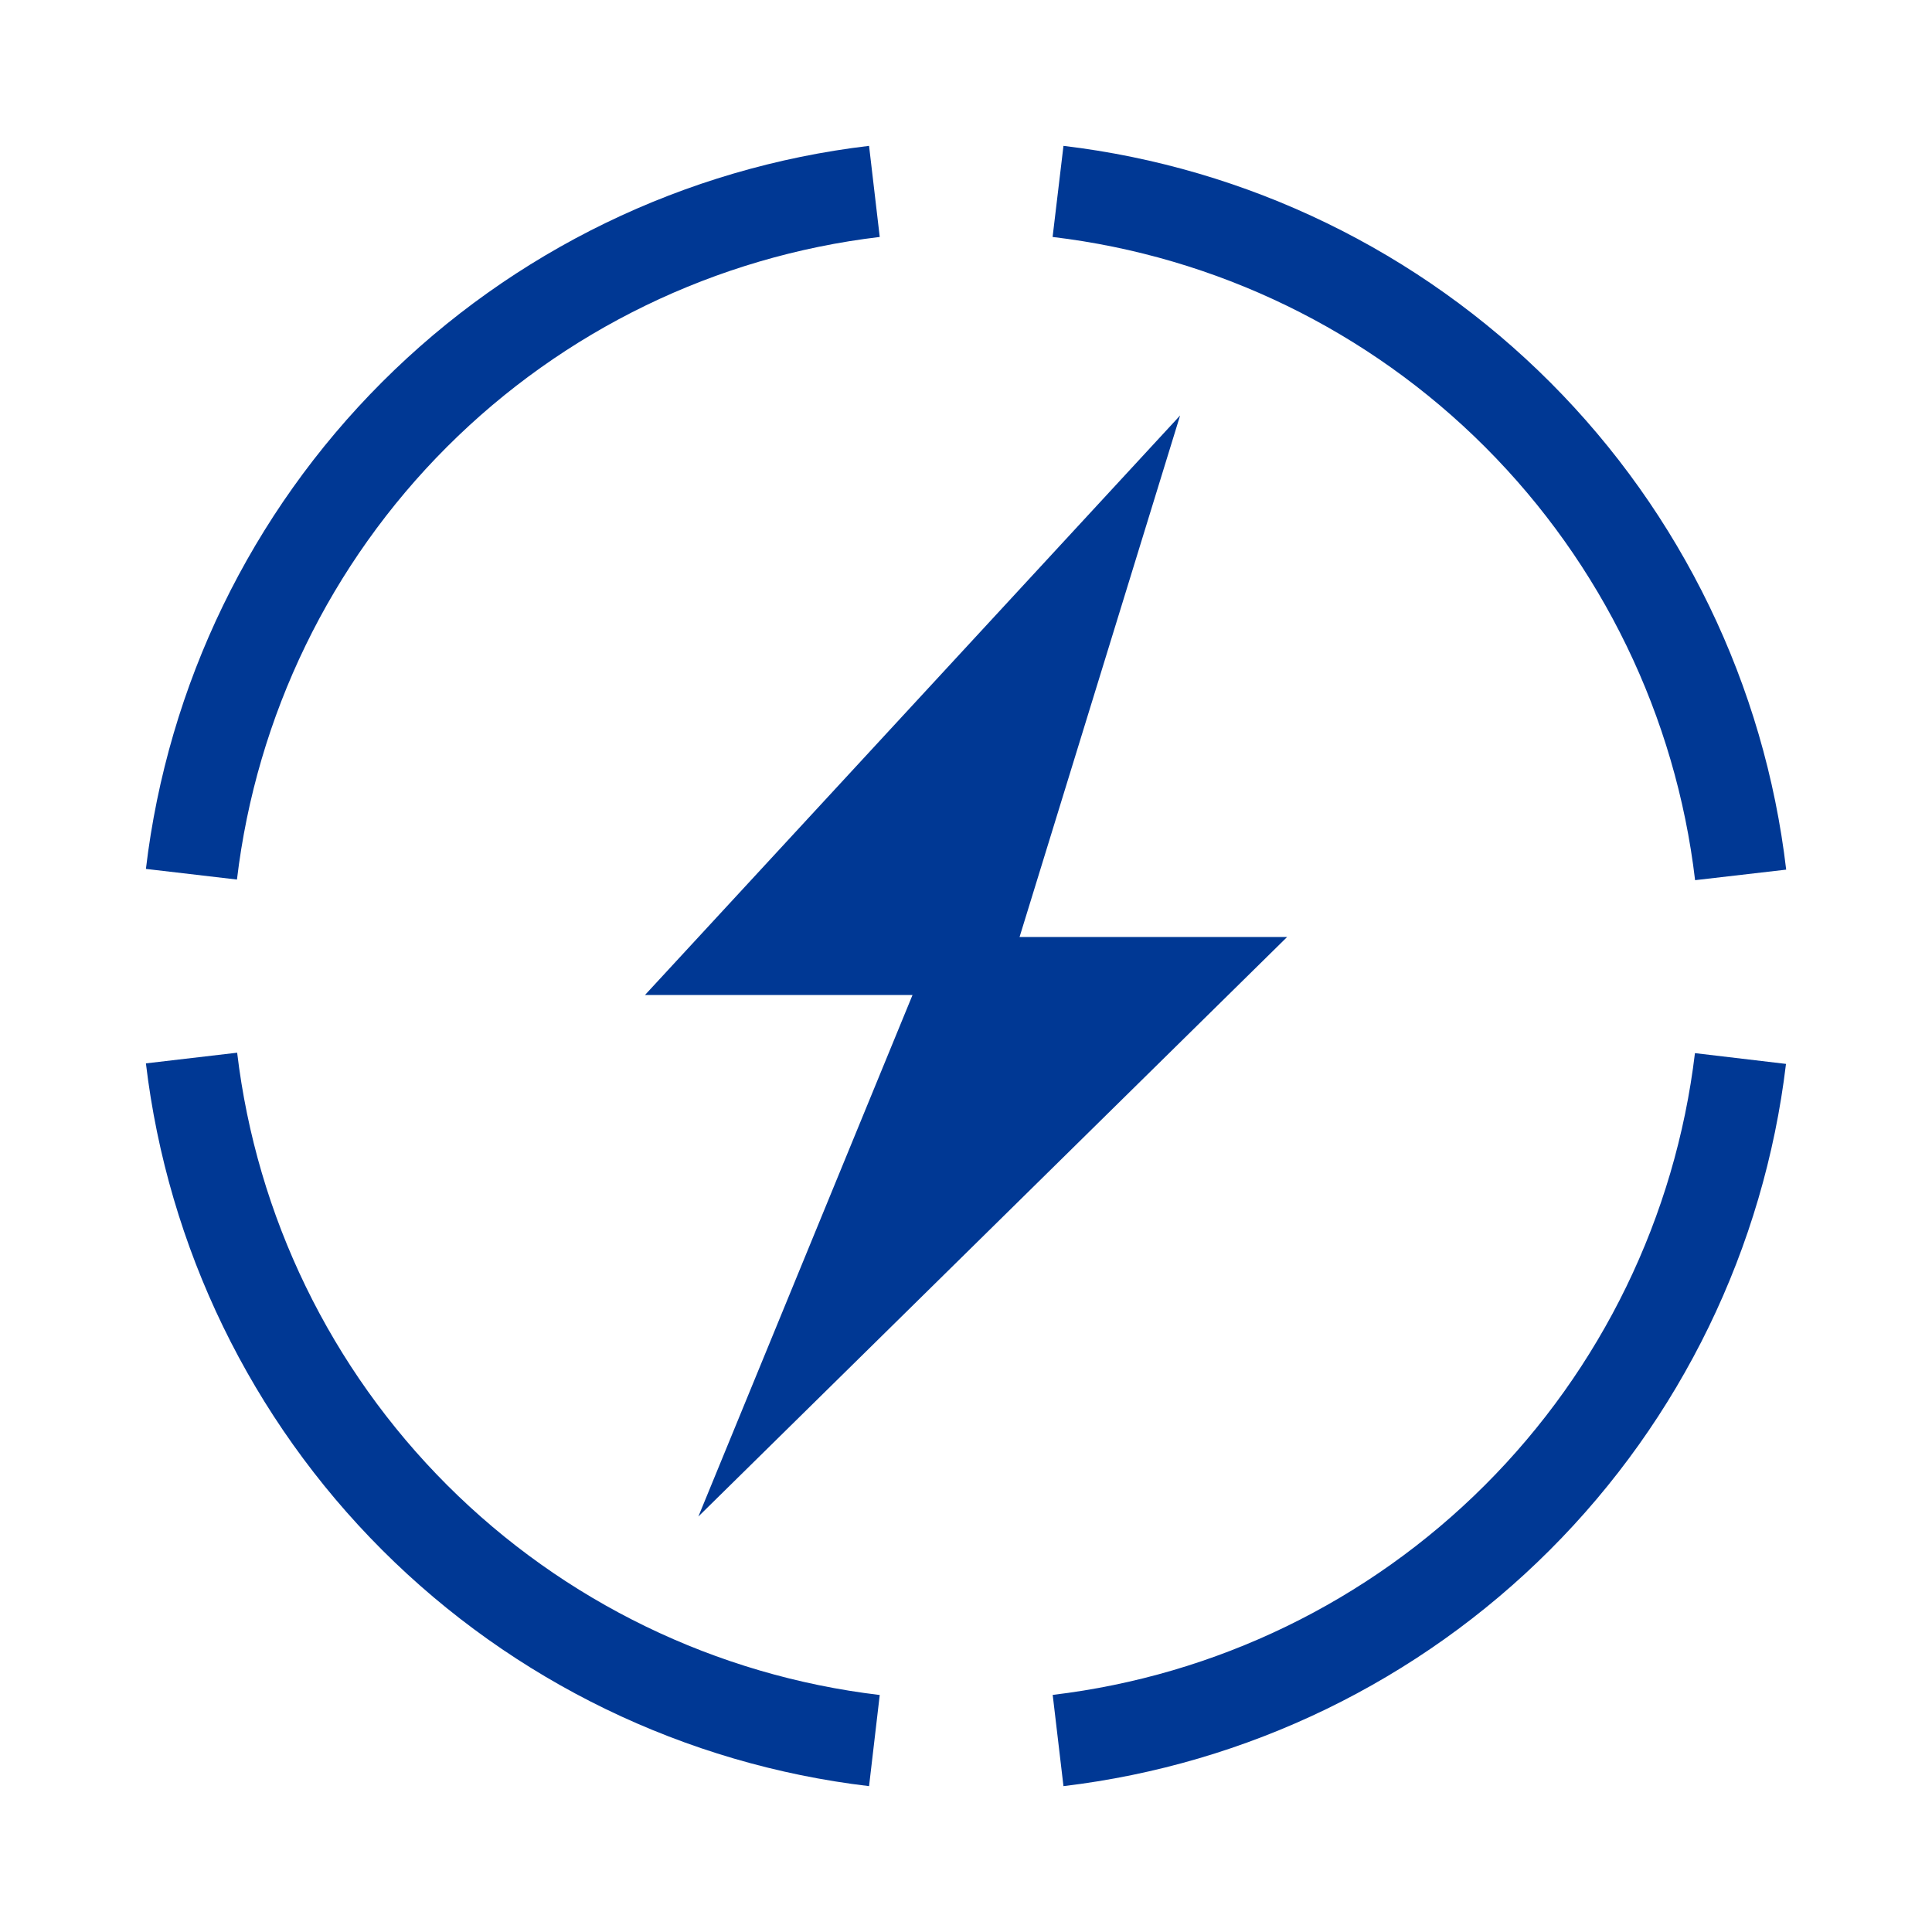 <svg width="40" height="40" viewBox="0 0 40 40" fill="none" xmlns="http://www.w3.org/2000/svg">
<g clip-path="url(#clip0_962_60080)">
<path d="M17.993 3.02L18.214 4.906C14.824 5.308 11.668 6.839 9.254 9.252C6.84 11.665 5.309 14.821 4.906 18.21L3.021 17.99C3.473 14.176 5.196 10.625 7.912 7.909C10.628 5.194 14.179 3.471 17.993 3.02ZM3.021 22.016L4.91 21.795C5.314 25.183 6.846 28.337 9.259 30.749C11.672 33.161 14.826 34.691 18.214 35.093L17.993 36.98C14.18 36.529 10.63 34.807 7.914 32.093C5.198 29.378 3.475 25.829 3.021 22.016ZM22.018 36.98L21.795 35.091C25.18 34.688 28.332 33.159 30.743 30.749C33.155 28.339 34.687 25.189 35.092 21.804L36.977 22.027C36.522 25.836 34.799 29.381 32.086 32.093C29.373 34.805 25.827 36.526 22.018 36.98ZM36.981 18.005L35.095 18.223C34.695 14.832 33.165 11.675 30.752 9.259C28.339 6.843 25.183 5.31 21.793 4.906L22.018 3.02C25.832 3.474 29.383 5.199 32.098 7.918C34.812 10.636 36.533 14.189 36.981 18.005ZM24.433 8.602L21.109 19.399H26.649L14.459 31.398L18.893 20.6H13.354L24.433 8.602Z" fill="#003894"/>
</g>
<defs>
<clipPath id="clip0_962_60080">
<rect width="33.963" height="33.963" fill="white" transform="translate(3.021 3.02)"/>
</clipPath>
</defs>
</svg>

